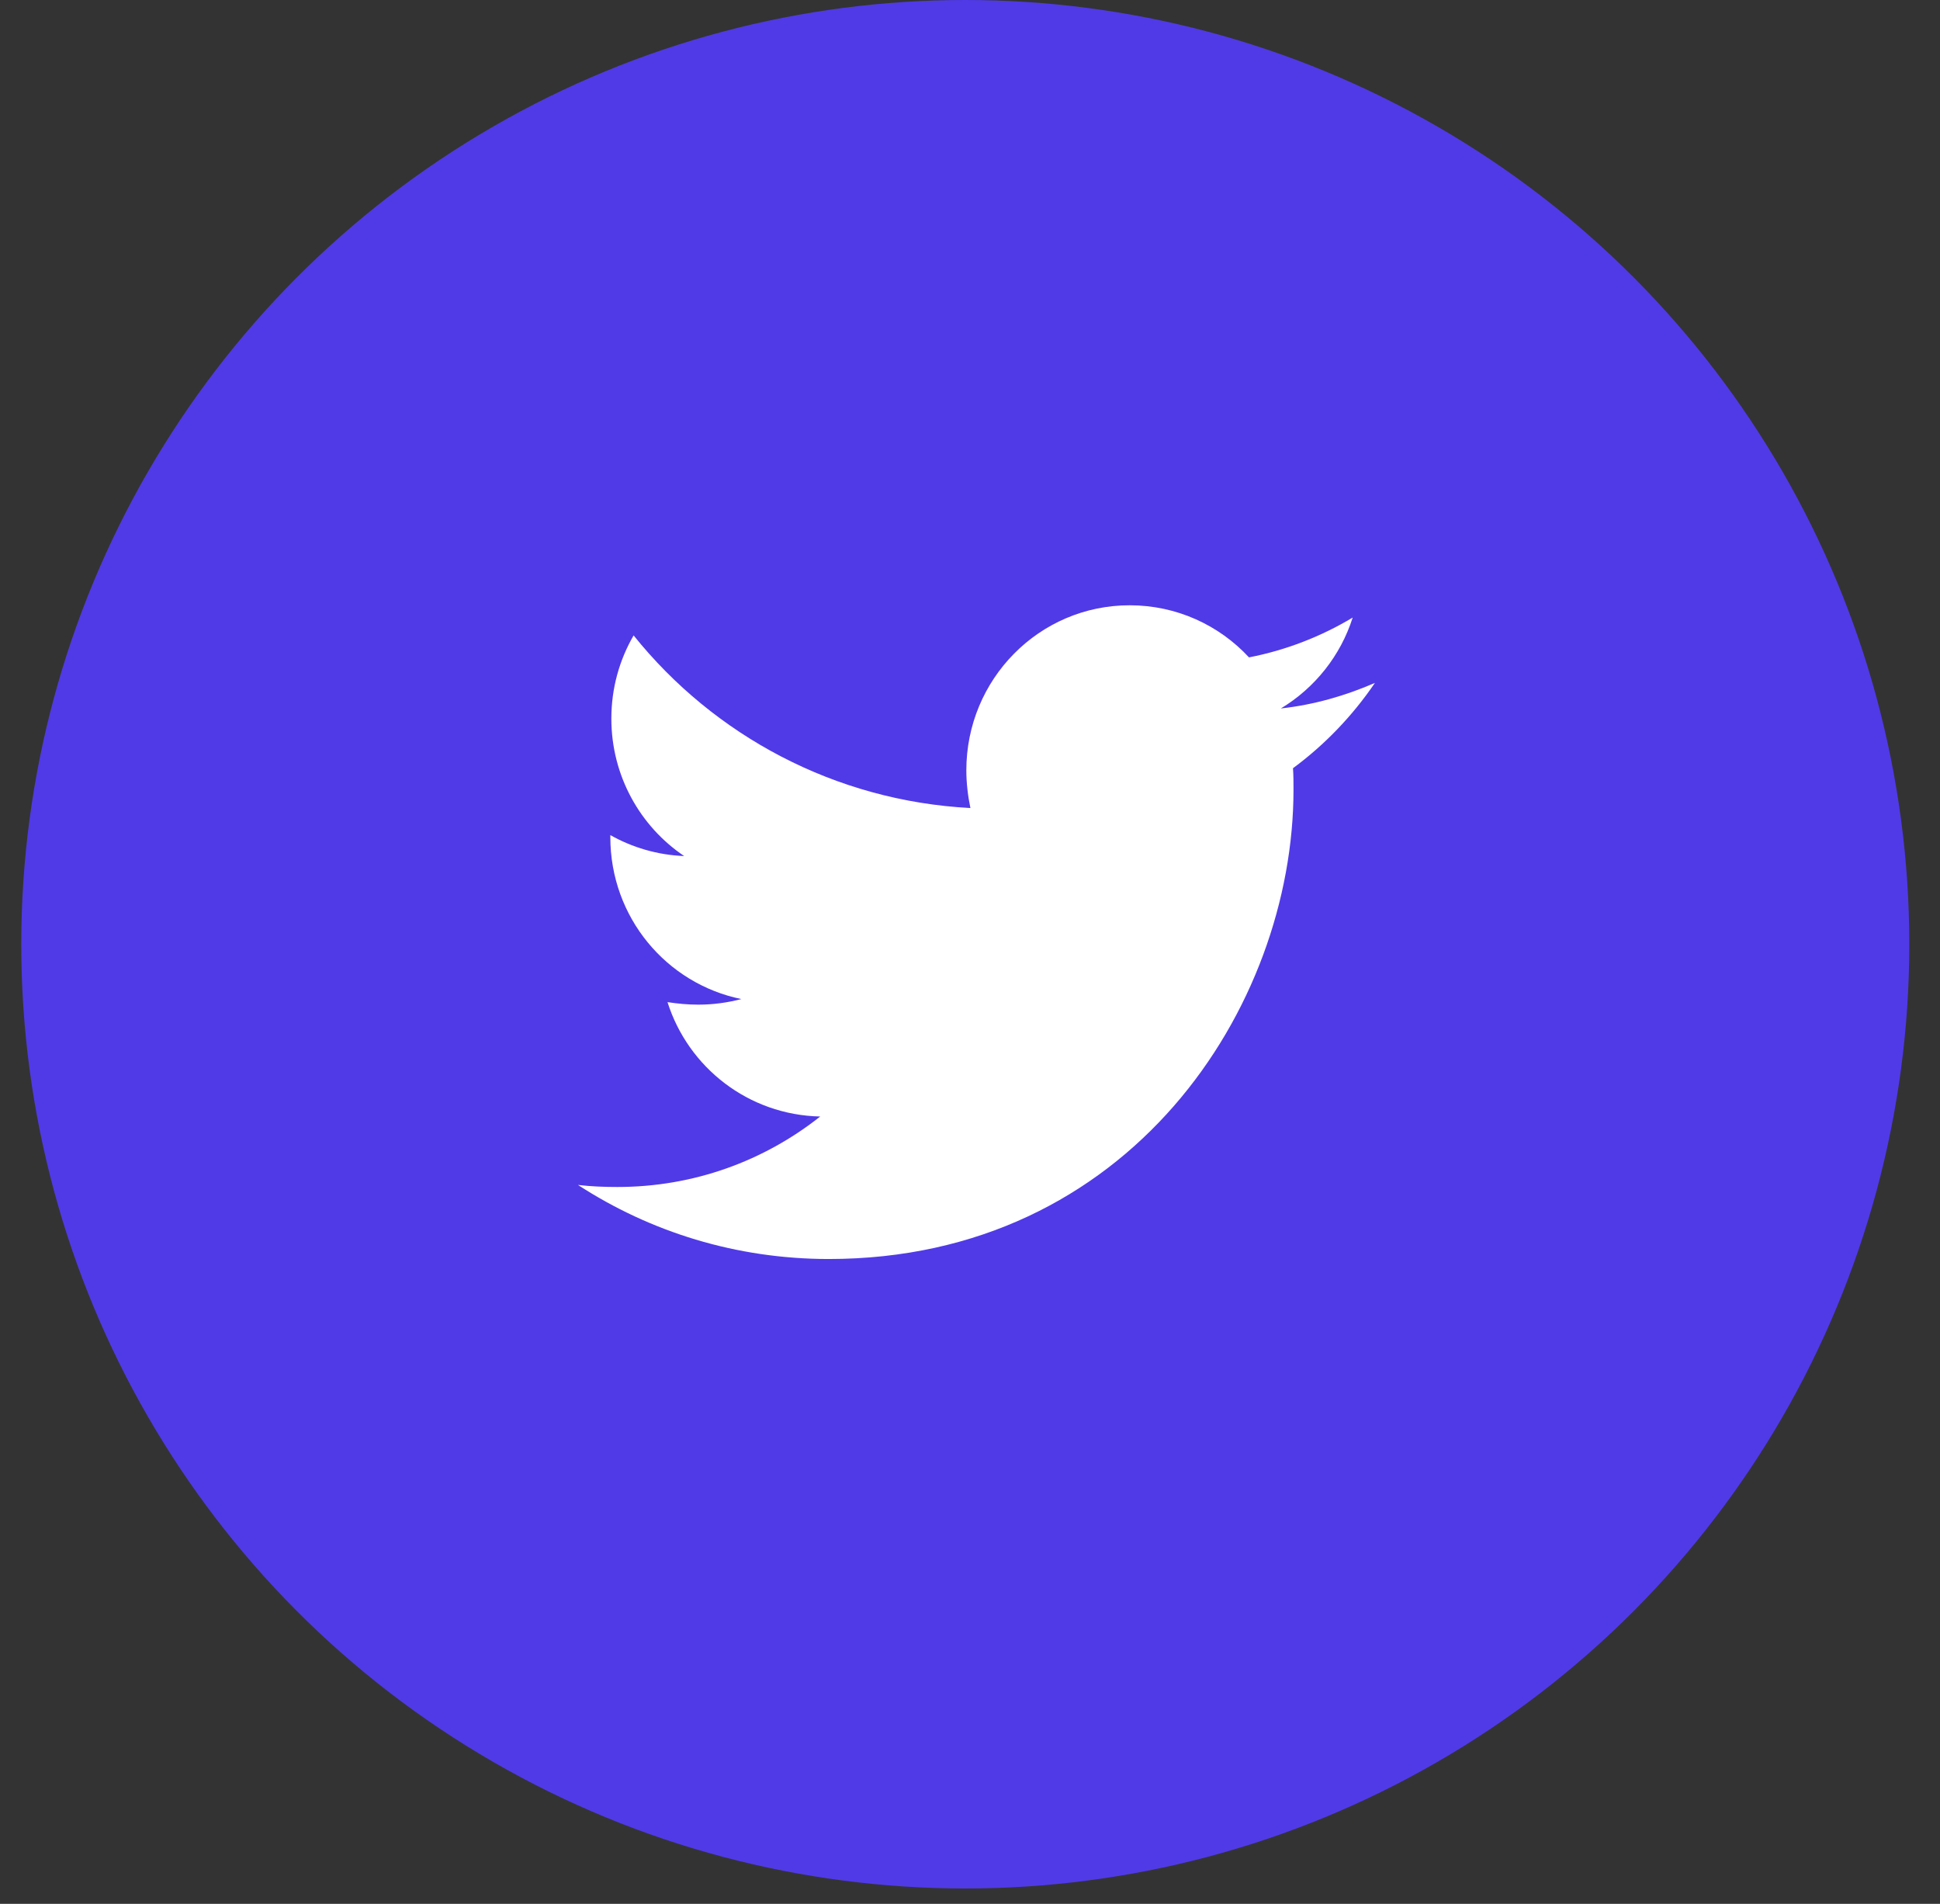 <svg width="53" height="52" viewBox="0 0 53 52" fill="none" xmlns="http://www.w3.org/2000/svg">
<rect x="0" y="0" width="53" height="52" fill="#333333" stroke="none"/>
<circle cx="26.371" cy="25.79" r="25.79" fill="#503AE7"/>
<path d="M35.324 20.982C35.338 21.177 35.338 21.373 35.338 21.568C35.338 27.524 30.848 34.387 22.642 34.387C20.114 34.387 17.766 33.648 15.79 32.364C16.15 32.406 16.495 32.42 16.868 32.42C18.954 32.42 20.874 31.709 22.408 30.495C20.446 30.453 18.802 29.156 18.236 27.371C18.512 27.413 18.788 27.44 19.078 27.44C19.479 27.44 19.88 27.385 20.253 27.287C18.208 26.869 16.674 25.055 16.674 22.865V22.809C17.268 23.144 17.959 23.353 18.691 23.381C17.49 22.572 16.702 21.191 16.702 19.629C16.702 18.792 16.923 18.025 17.31 17.355C19.506 20.089 22.808 21.875 26.511 22.07C26.442 21.735 26.4 21.387 26.4 21.038C26.4 18.555 28.389 16.532 30.862 16.532C32.147 16.532 33.307 17.076 34.122 17.955C35.131 17.76 36.098 17.383 36.955 16.867C36.623 17.913 35.918 18.792 34.993 19.35C35.891 19.252 36.761 19.001 37.562 18.652C36.955 19.545 36.195 20.34 35.324 20.982Z" fill="white"/>
</svg>
